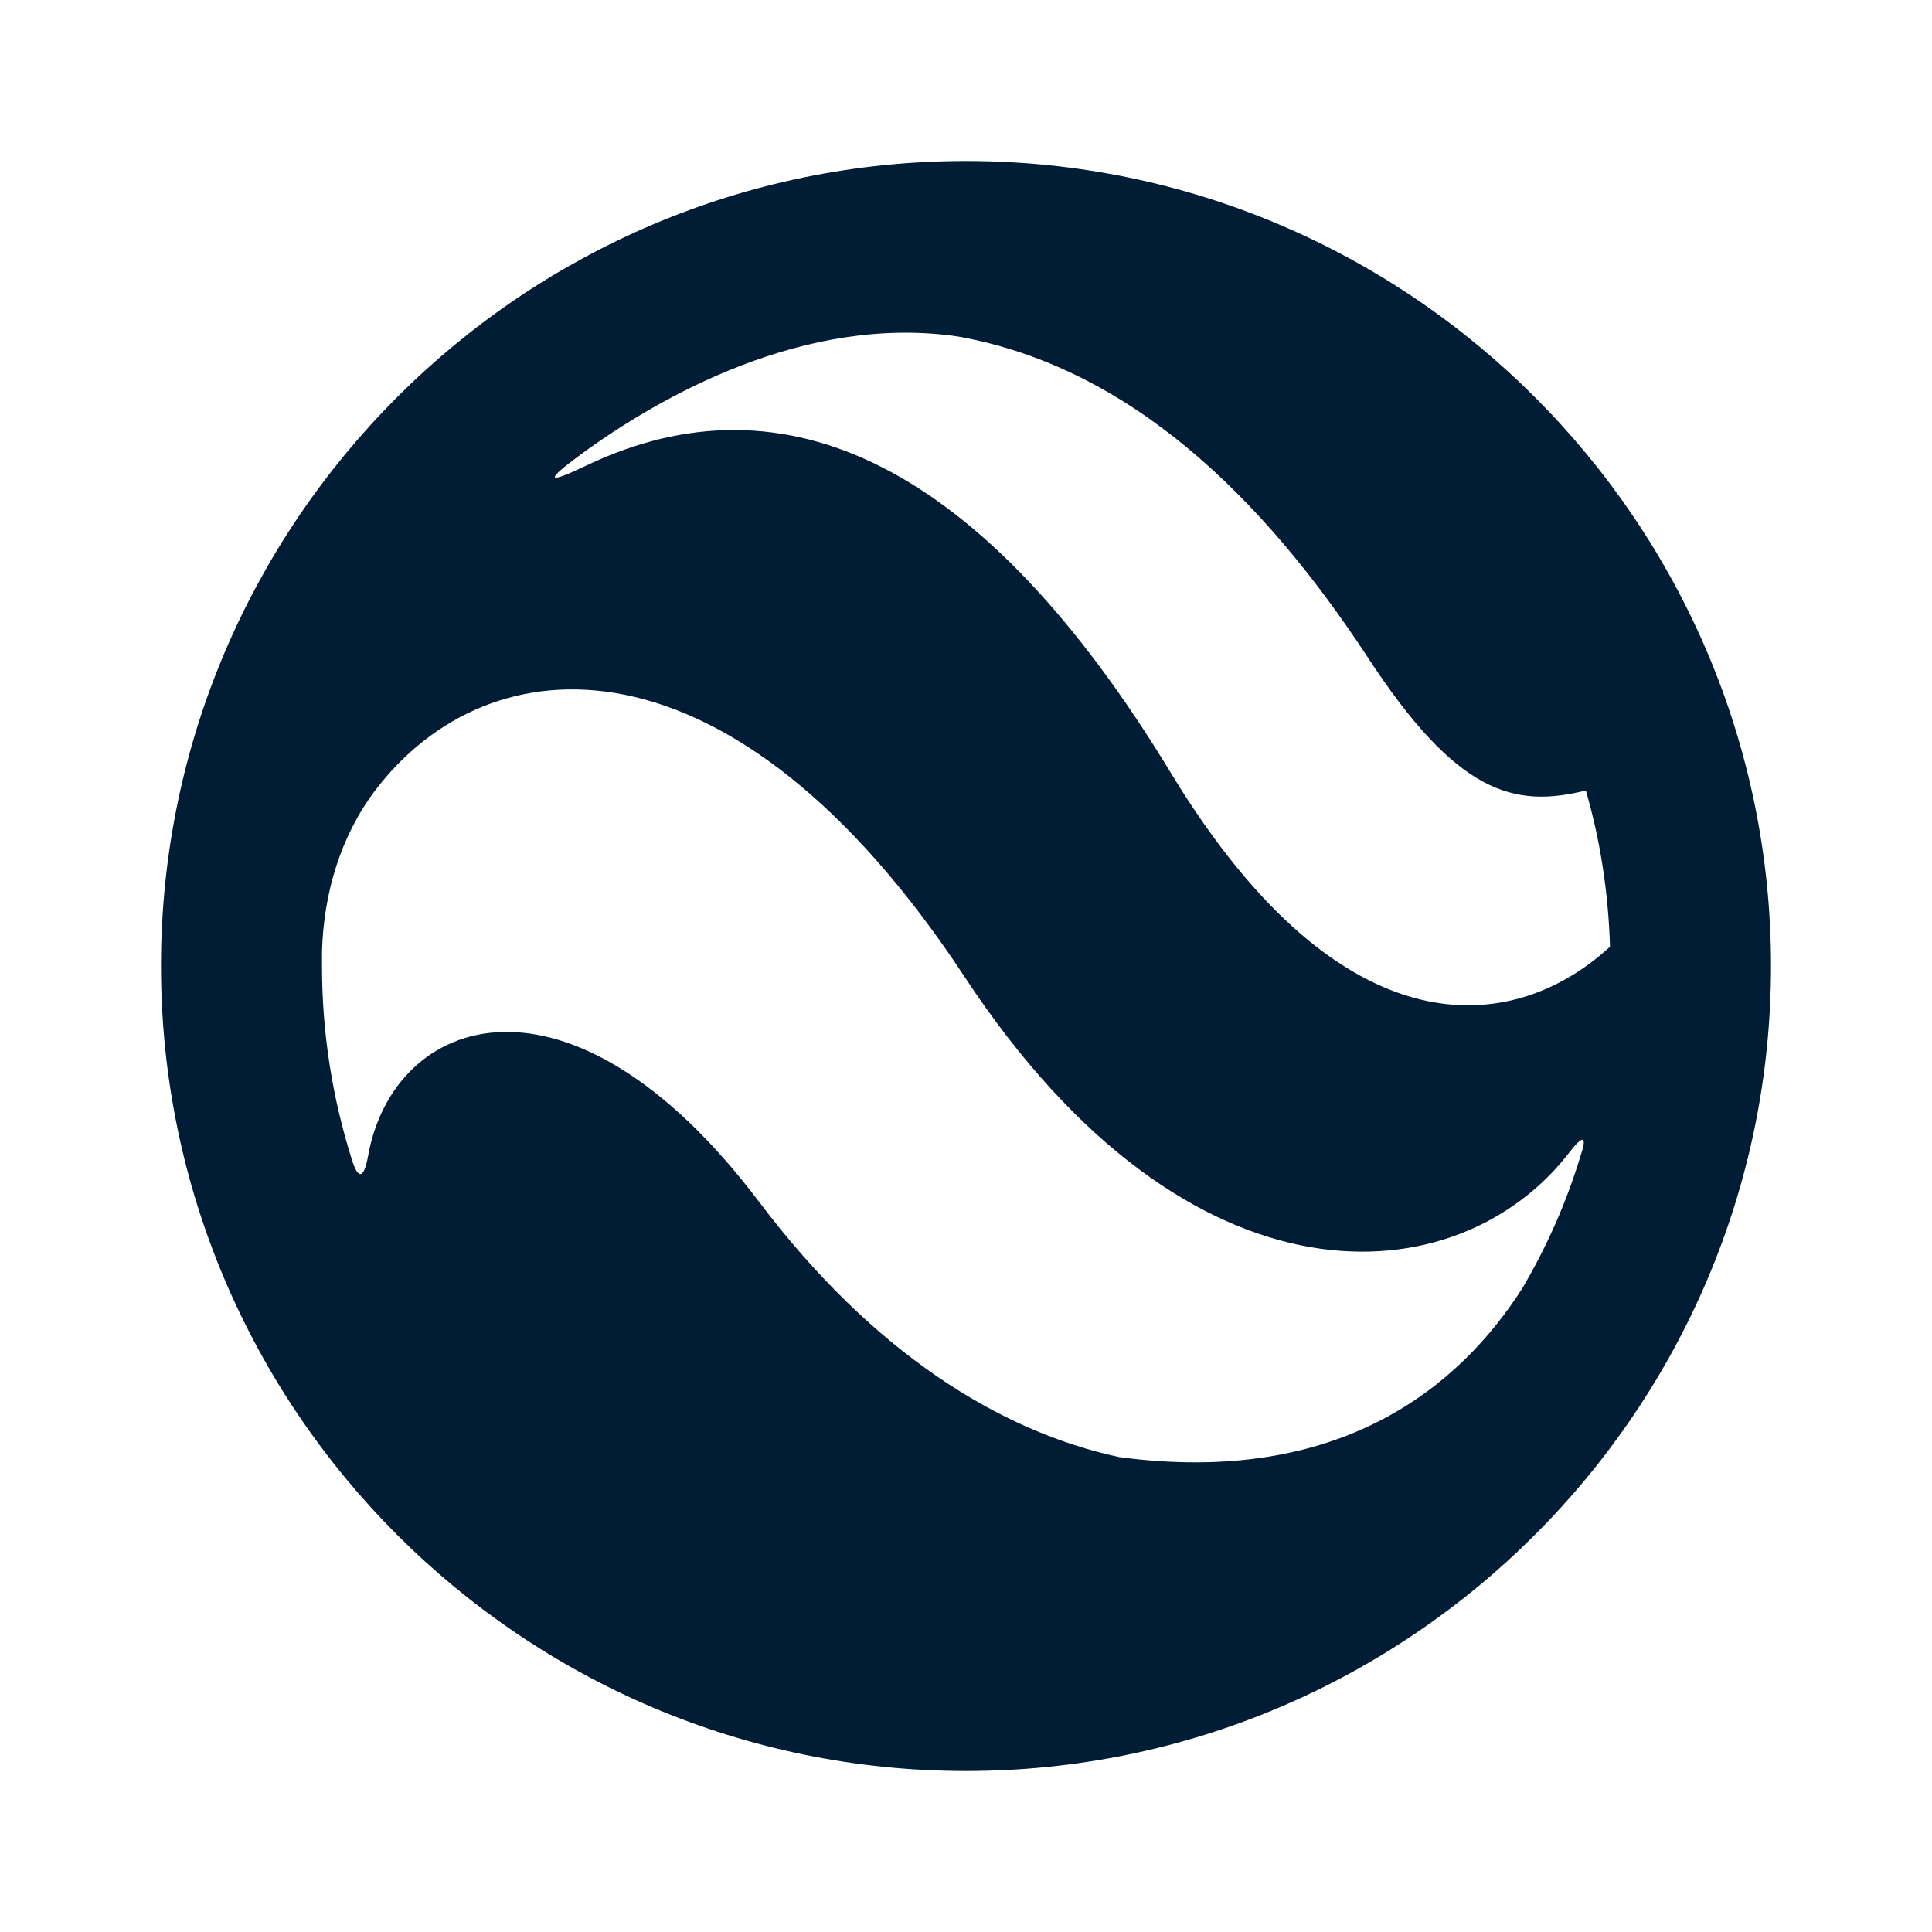 <svg width="18" height="18" viewBox="0 0 18 18" fill="none" xmlns="http://www.w3.org/2000/svg">
<path d="M9 1.5C4.867 1.5 1.5 4.867 1.5 9C1.5 13.133 4.867 16.5 9 16.5C13.133 16.5 16.5 13.133 16.5 9C16.5 4.867 13.133 1.5 9 1.5ZM12.735 6.112C13.575 7.402 14.107 7.53 14.775 7.365C14.91 7.83 14.985 8.318 15 8.82C14.115 9.637 12.518 9.848 10.912 7.207C9.158 4.312 7.312 3.458 5.468 4.335C5.093 4.515 5.07 4.485 5.407 4.237C6.143 3.697 7.5 2.925 8.925 3.135C10.523 3.42 11.76 4.628 12.735 6.112ZM8.985 9.098C11.092 12.3 13.598 12.075 14.625 10.732C14.752 10.568 14.79 10.582 14.723 10.777C14.588 11.22 14.408 11.617 14.19 11.992C13.605 12.915 12.488 13.852 10.425 13.575C9.315 13.335 8.137 12.607 7.072 11.197C5.31 8.865 3.66 9.45 3.428 10.777C3.39 10.98 3.337 10.995 3.277 10.8C3.098 10.23 3 9.63 3 9V8.865C3.015 8.325 3.172 7.793 3.495 7.365C4.553 5.97 6.817 5.805 8.985 9.098Z" fill="#001D35"/>
</svg>
